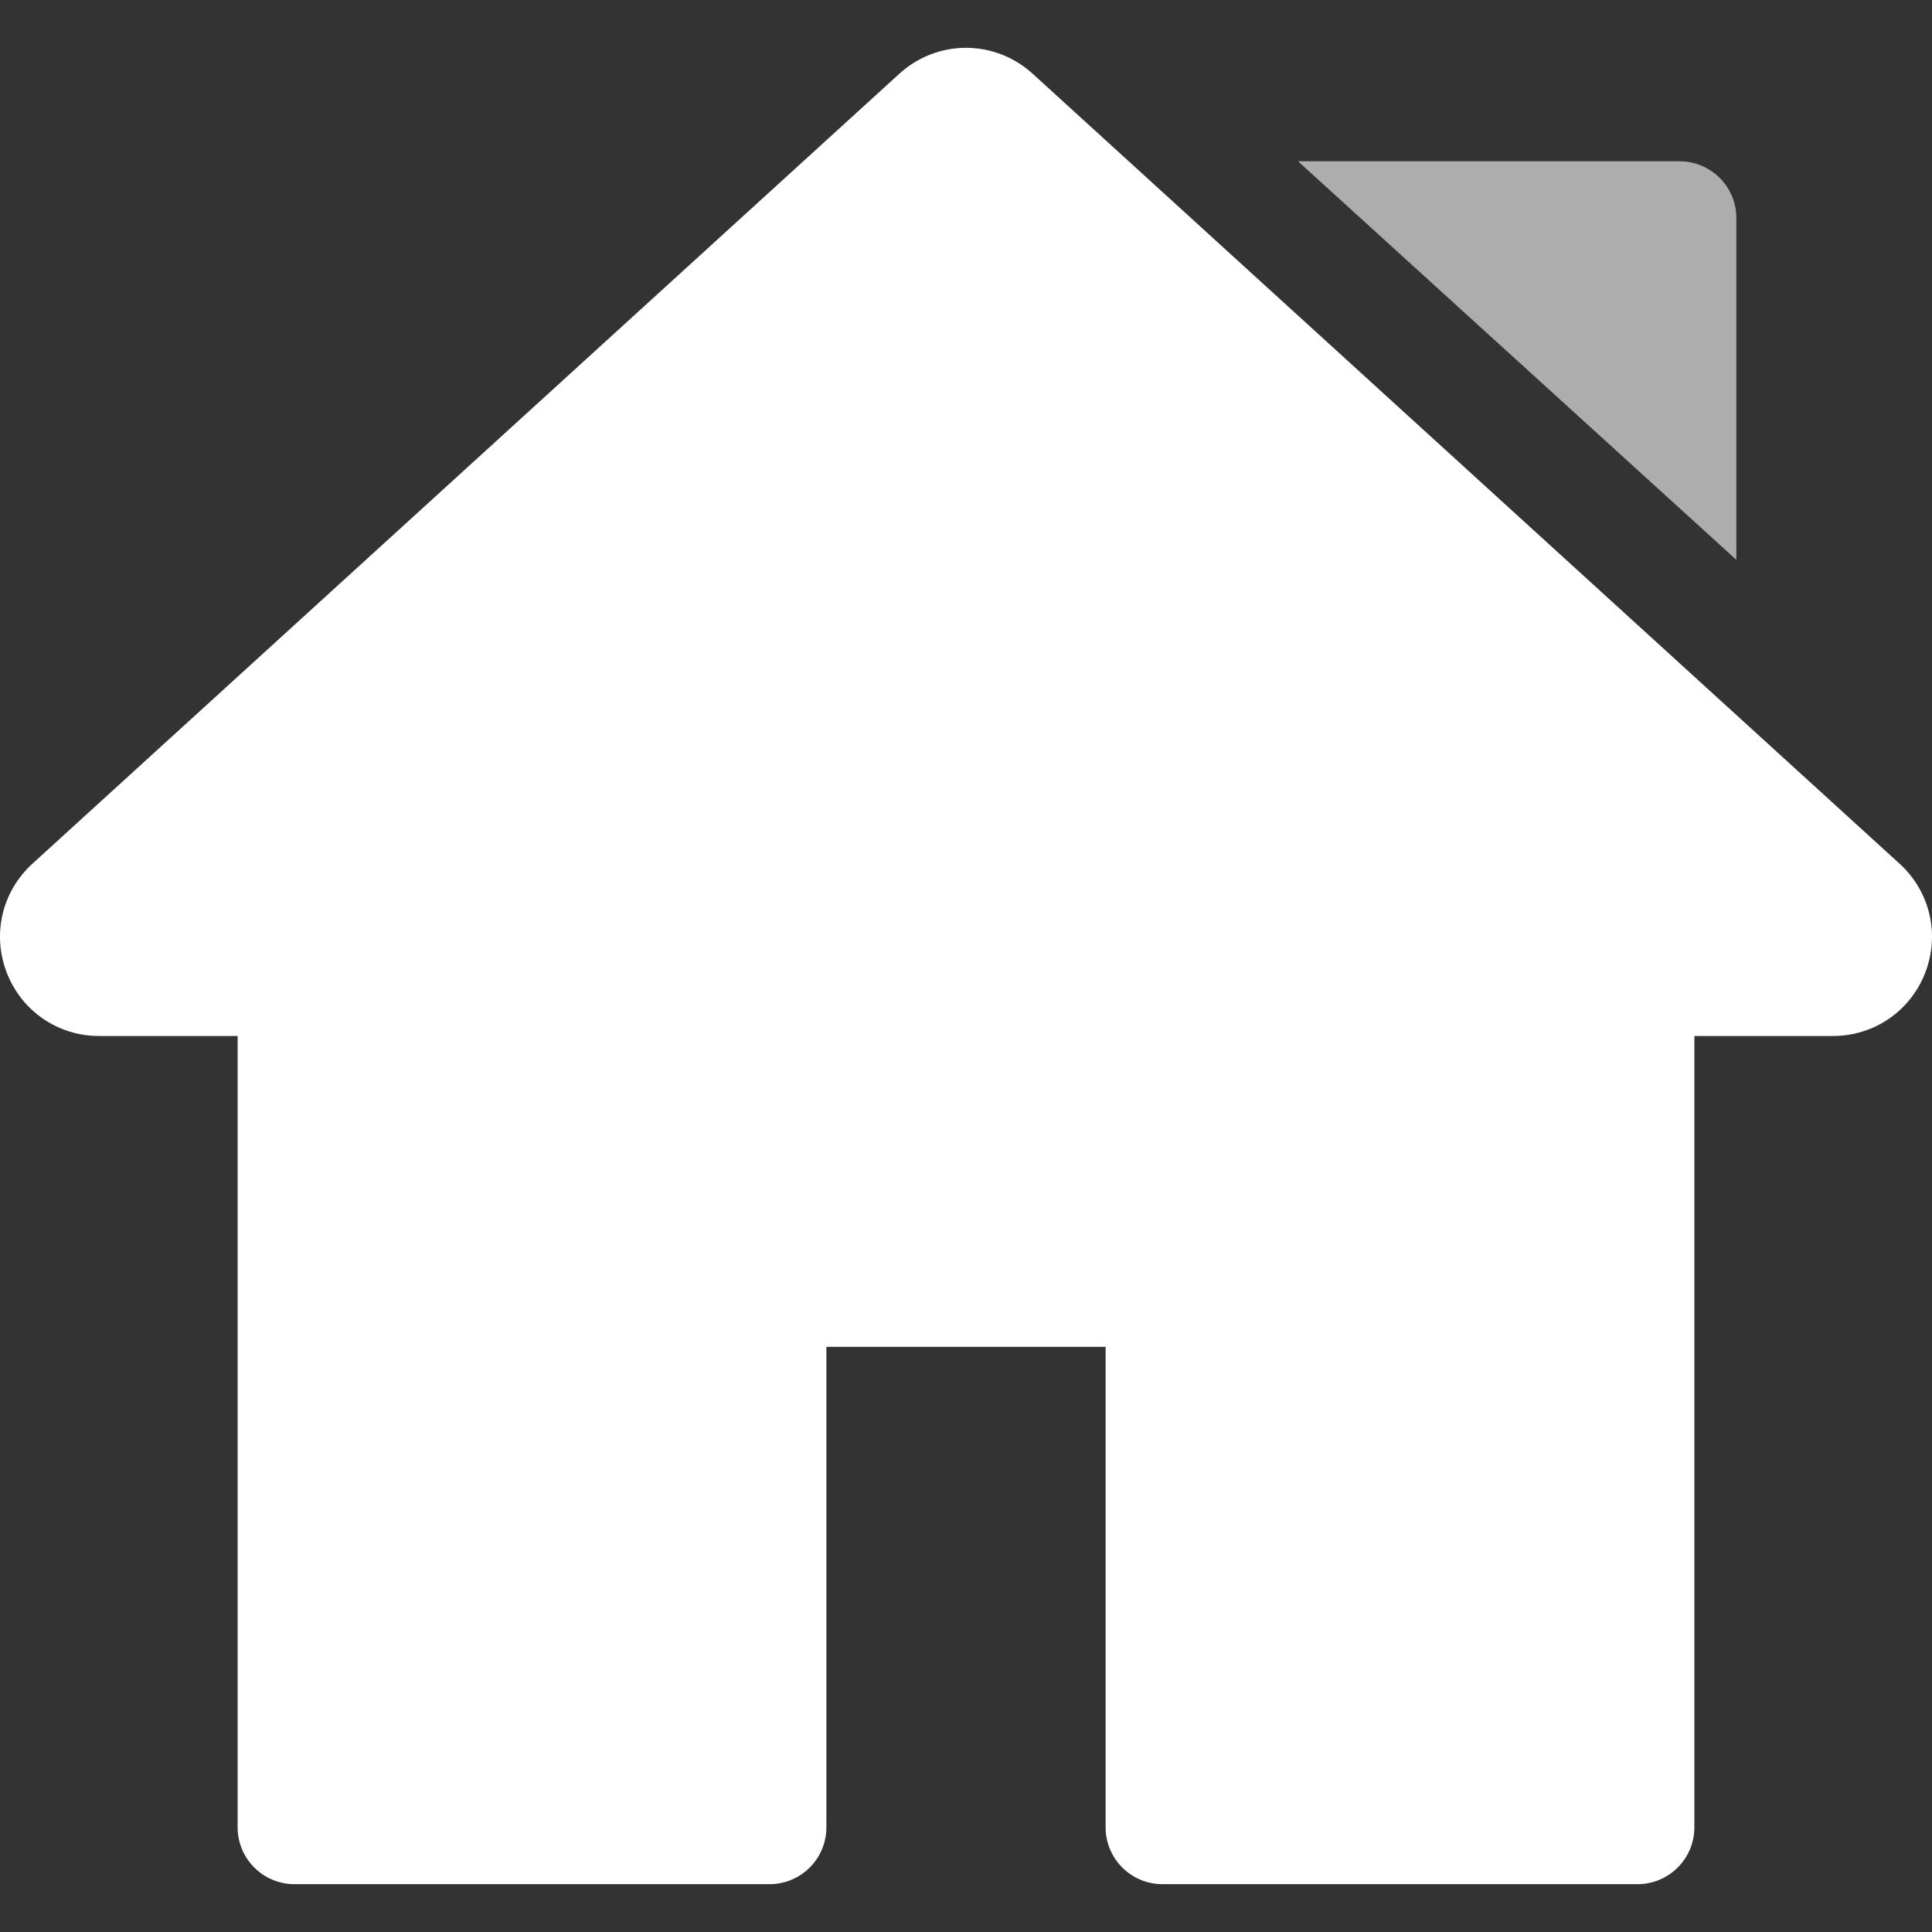 <?xml version="1.0" encoding="utf-8"?>
<svg xmlns="http://www.w3.org/2000/svg" fill="none" height="100%" overflow="visible" preserveAspectRatio="none" style="display: block;" viewBox="0 0 30 30" width="100%">
<rect x="0" y="0" width="30" height="30" fill="#333333" stroke="none"/>
<g clip-path="url(#clip0_0_1079)" id="home">
<g id="Group">
<g id="Group_2">
<path d="M29.496 13.411L16.036 1.146C15.445 0.608 14.554 0.608 13.964 1.146L0.504 13.411C0.031 13.842 -0.126 14.507 0.105 15.104C0.337 15.701 0.9 16.087 1.54 16.087H3.69V28.375C3.69 28.862 4.085 29.257 4.572 29.257H11.95C12.437 29.257 12.832 28.862 12.832 28.375V20.914H17.168V28.375C17.168 28.862 17.563 29.257 18.05 29.257H25.428C25.915 29.257 26.31 28.862 26.31 28.375V16.087H28.46C29.1 16.087 29.664 15.701 29.895 15.104C30.126 14.507 29.969 13.842 29.496 13.411Z" fill="white" id="Vector"/>
</g>
</g>
<g id="Group_3">
<g id="Group_4">
<path d="M26.079 2.504H20.155L26.962 8.693V3.386C26.962 2.899 26.567 2.504 26.079 2.504Z" fill="white" id="Vector_2" opacity="0.6"/>
</g>
</g>
</g>
<defs>
<clipPath id="clip0_0_1079">
<rect fill="white" height="30" width="30"/>
</clipPath>
</defs>
</svg>